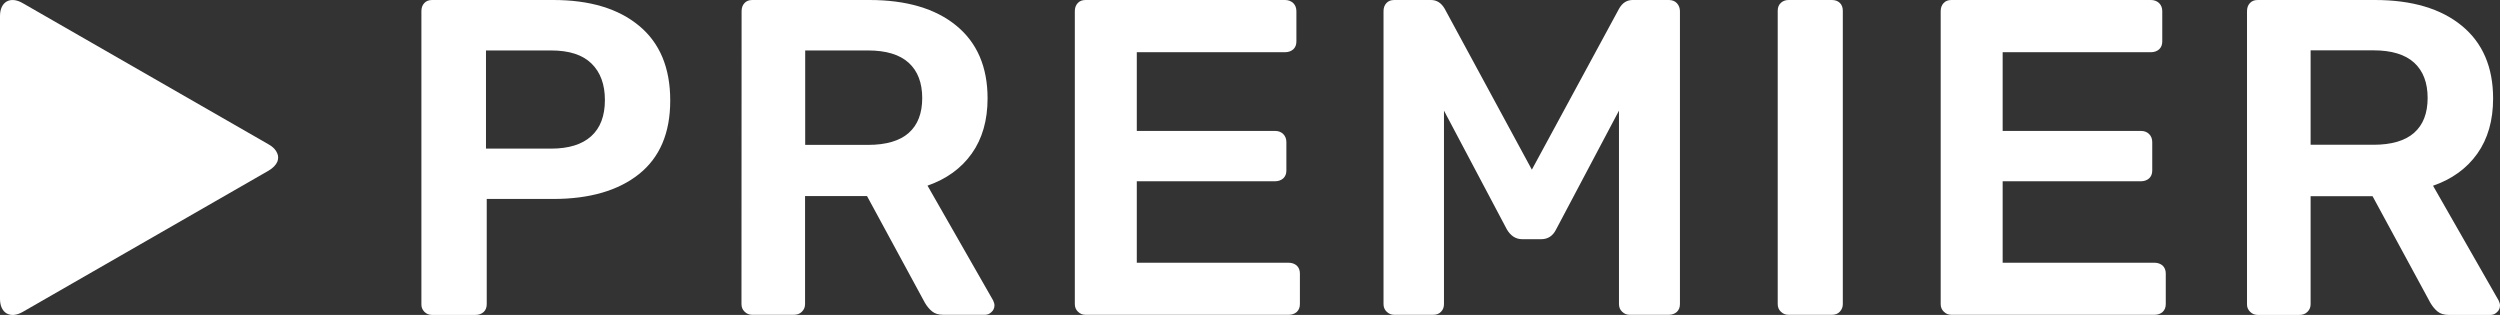 <svg width="127" height="16" viewBox="0 0 127 16" fill="none" xmlns="http://www.w3.org/2000/svg">
  <rect x="0" y="0" width="127" height="16" fill="#333333" stroke="none"/>
  <path d="M14.085 7.79C14.022 7.626 13.876 7.461 13.647 7.335L1.151 0.158C0.521 -0.209 0 0.089 0 0.816V15.182C0 15.91 0.521 16.207 1.151 15.847L13.653 8.664C13.876 8.531 14.022 8.373 14.092 8.208C14.117 8.139 14.13 8.069 14.13 7.999C14.13 7.93 14.117 7.86 14.085 7.79Z" fill="#FFFFFF"/>
  <path d="M21.559 15.84C21.667 15.948 21.794 15.998 21.947 15.998H24.154C24.319 15.998 24.459 15.948 24.567 15.853C24.675 15.752 24.726 15.619 24.726 15.454V10.107H28.103C29.953 10.107 31.409 9.683 32.465 8.841C33.521 7.993 34.048 6.753 34.048 5.107C34.048 3.449 33.521 2.183 32.465 1.31C31.416 0.437 29.959 0 28.109 0H21.953C21.782 0 21.648 0.051 21.553 0.158C21.451 0.266 21.407 0.405 21.407 0.57V15.448C21.4 15.606 21.457 15.733 21.559 15.84ZM24.688 2.563H27.995C28.917 2.563 29.597 2.785 30.049 3.228C30.5 3.671 30.729 4.284 30.729 5.082C30.729 5.892 30.494 6.506 30.029 6.923C29.565 7.341 28.885 7.55 27.995 7.55H24.688V2.563V2.563Z" fill="#FFFFFF"/>
  <path d="M37.667 15.448C37.667 15.6 37.718 15.733 37.826 15.834C37.934 15.942 38.061 15.992 38.214 15.992H40.325C40.497 15.992 40.63 15.942 40.738 15.834C40.846 15.726 40.897 15.6 40.897 15.448V9.961H44.045L46.983 15.378C47.091 15.562 47.212 15.707 47.352 15.821C47.492 15.935 47.682 15.992 47.924 15.992H50.035C50.156 15.992 50.271 15.948 50.366 15.853C50.468 15.764 50.519 15.644 50.519 15.511C50.519 15.435 50.493 15.353 50.449 15.258L47.117 9.43C48.083 9.094 48.834 8.55 49.368 7.797C49.902 7.044 50.169 6.107 50.169 5C50.169 3.398 49.635 2.164 48.573 1.297C47.523 0.437 46.048 0 44.166 0H38.22C38.048 0 37.915 0.051 37.819 0.158C37.718 0.266 37.673 0.405 37.673 0.57L37.667 15.448ZM40.904 2.563H44.096C45.012 2.563 45.705 2.772 46.163 3.19C46.62 3.607 46.849 4.208 46.849 4.981C46.849 5.759 46.62 6.348 46.163 6.753C45.705 7.158 45.012 7.36 44.096 7.36H40.904V2.563Z" fill="#FFFFFF"/>
  <path d="M65.463 13.347H57.749V9.208H64.776C64.941 9.208 65.081 9.157 65.189 9.062C65.297 8.961 65.348 8.828 65.348 8.664V7.221C65.348 7.056 65.297 6.917 65.189 6.81C65.081 6.702 64.941 6.651 64.776 6.651H57.749V2.652H65.284C65.45 2.652 65.59 2.601 65.698 2.506C65.806 2.405 65.857 2.272 65.857 2.107V0.57C65.857 0.405 65.806 0.266 65.698 0.158C65.583 0.051 65.444 0 65.278 0H55.148C54.976 0 54.843 0.051 54.748 0.158C54.646 0.266 54.601 0.405 54.601 0.57V15.448C54.601 15.6 54.652 15.733 54.76 15.834C54.868 15.942 54.995 15.992 55.148 15.992H65.463C65.628 15.992 65.768 15.942 65.876 15.847C65.984 15.745 66.035 15.613 66.035 15.448V13.891C66.035 13.727 65.978 13.587 65.876 13.492C65.768 13.398 65.628 13.347 65.463 13.347Z" fill="#FFFFFF"/>
  <path d="M84.775 0H82.938C82.645 0 82.416 0.146 82.251 0.437L77.818 8.619L73.386 0.437C73.214 0.146 72.986 0 72.693 0H70.83C70.658 0 70.525 0.051 70.429 0.158C70.327 0.266 70.283 0.405 70.283 0.57V15.448C70.283 15.6 70.334 15.733 70.442 15.834C70.55 15.942 70.677 15.992 70.83 15.992H72.807C72.973 15.992 73.106 15.942 73.208 15.834C73.31 15.726 73.354 15.6 73.354 15.448V5.62L76.547 11.651C76.744 11.986 77.004 12.151 77.329 12.151H78.295C78.632 12.151 78.887 11.986 79.052 11.651L82.244 5.62V15.448C82.244 15.6 82.295 15.733 82.403 15.834C82.511 15.942 82.639 15.992 82.791 15.992H84.769C84.934 15.992 85.074 15.942 85.182 15.847C85.29 15.745 85.341 15.613 85.341 15.448V0.57C85.341 0.405 85.284 0.266 85.182 0.158C85.081 0.051 84.941 0 84.775 0Z" fill="#FFFFFF"/>
  <path d="M93.061 0H90.855C90.702 0 90.569 0.051 90.467 0.146C90.359 0.247 90.308 0.38 90.308 0.544V15.448C90.308 15.6 90.359 15.733 90.467 15.834C90.575 15.942 90.702 15.992 90.855 15.992H93.061C93.227 15.992 93.367 15.942 93.462 15.834C93.564 15.726 93.615 15.6 93.615 15.448V0.544C93.615 0.38 93.564 0.24 93.462 0.146C93.367 0.051 93.227 0 93.061 0Z" fill="#FFFFFF"/>
  <path d="M109.449 13.347H101.735V9.208H108.762C108.927 9.208 109.067 9.157 109.175 9.062C109.283 8.961 109.334 8.828 109.334 8.664V7.221C109.334 7.056 109.283 6.917 109.175 6.81C109.067 6.702 108.927 6.651 108.762 6.651H101.735V2.652H109.271C109.436 2.652 109.576 2.601 109.684 2.506C109.792 2.405 109.843 2.272 109.843 2.107V0.57C109.843 0.405 109.792 0.266 109.684 0.158C109.57 0.051 109.43 0 109.264 0H99.134C98.963 0 98.829 0.051 98.734 0.158C98.632 0.266 98.587 0.405 98.587 0.57V15.448C98.587 15.6 98.638 15.733 98.746 15.834C98.855 15.942 98.982 15.992 99.134 15.992H109.449C109.614 15.992 109.754 15.942 109.862 15.847C109.97 15.745 110.021 15.613 110.021 15.448V13.891C110.021 13.727 109.964 13.587 109.862 13.492C109.754 13.398 109.614 13.347 109.449 13.347Z" fill="#FFFFFF"/>
  <path d="M114.307 15.84C114.415 15.948 114.542 15.998 114.695 15.998H116.806C116.978 15.998 117.112 15.948 117.22 15.84C117.328 15.733 117.379 15.606 117.379 15.454V9.967H120.526L123.464 15.385C123.572 15.568 123.693 15.714 123.833 15.828C123.973 15.942 124.164 15.998 124.405 15.998H126.517C126.638 15.998 126.752 15.954 126.847 15.859C126.949 15.771 127 15.65 127 15.518C127 15.442 126.975 15.359 126.93 15.264L123.598 9.436C124.564 9.1 125.315 8.556 125.849 7.803C126.383 7.05 126.65 6.113 126.65 5.006C126.65 3.405 126.116 2.171 125.054 1.304C123.998 0.437 122.523 0 120.641 0H114.695C114.523 0 114.39 0.051 114.294 0.158C114.193 0.266 114.148 0.405 114.148 0.57V15.448C114.142 15.606 114.199 15.733 114.307 15.84ZM120.571 2.557C121.487 2.557 122.18 2.766 122.638 3.183C123.095 3.601 123.324 4.202 123.324 4.974C123.324 5.753 123.095 6.341 122.638 6.746C122.18 7.151 121.487 7.354 120.571 7.354H117.379V2.557H120.571Z" fill="#FFFFFF"/>
</svg>
